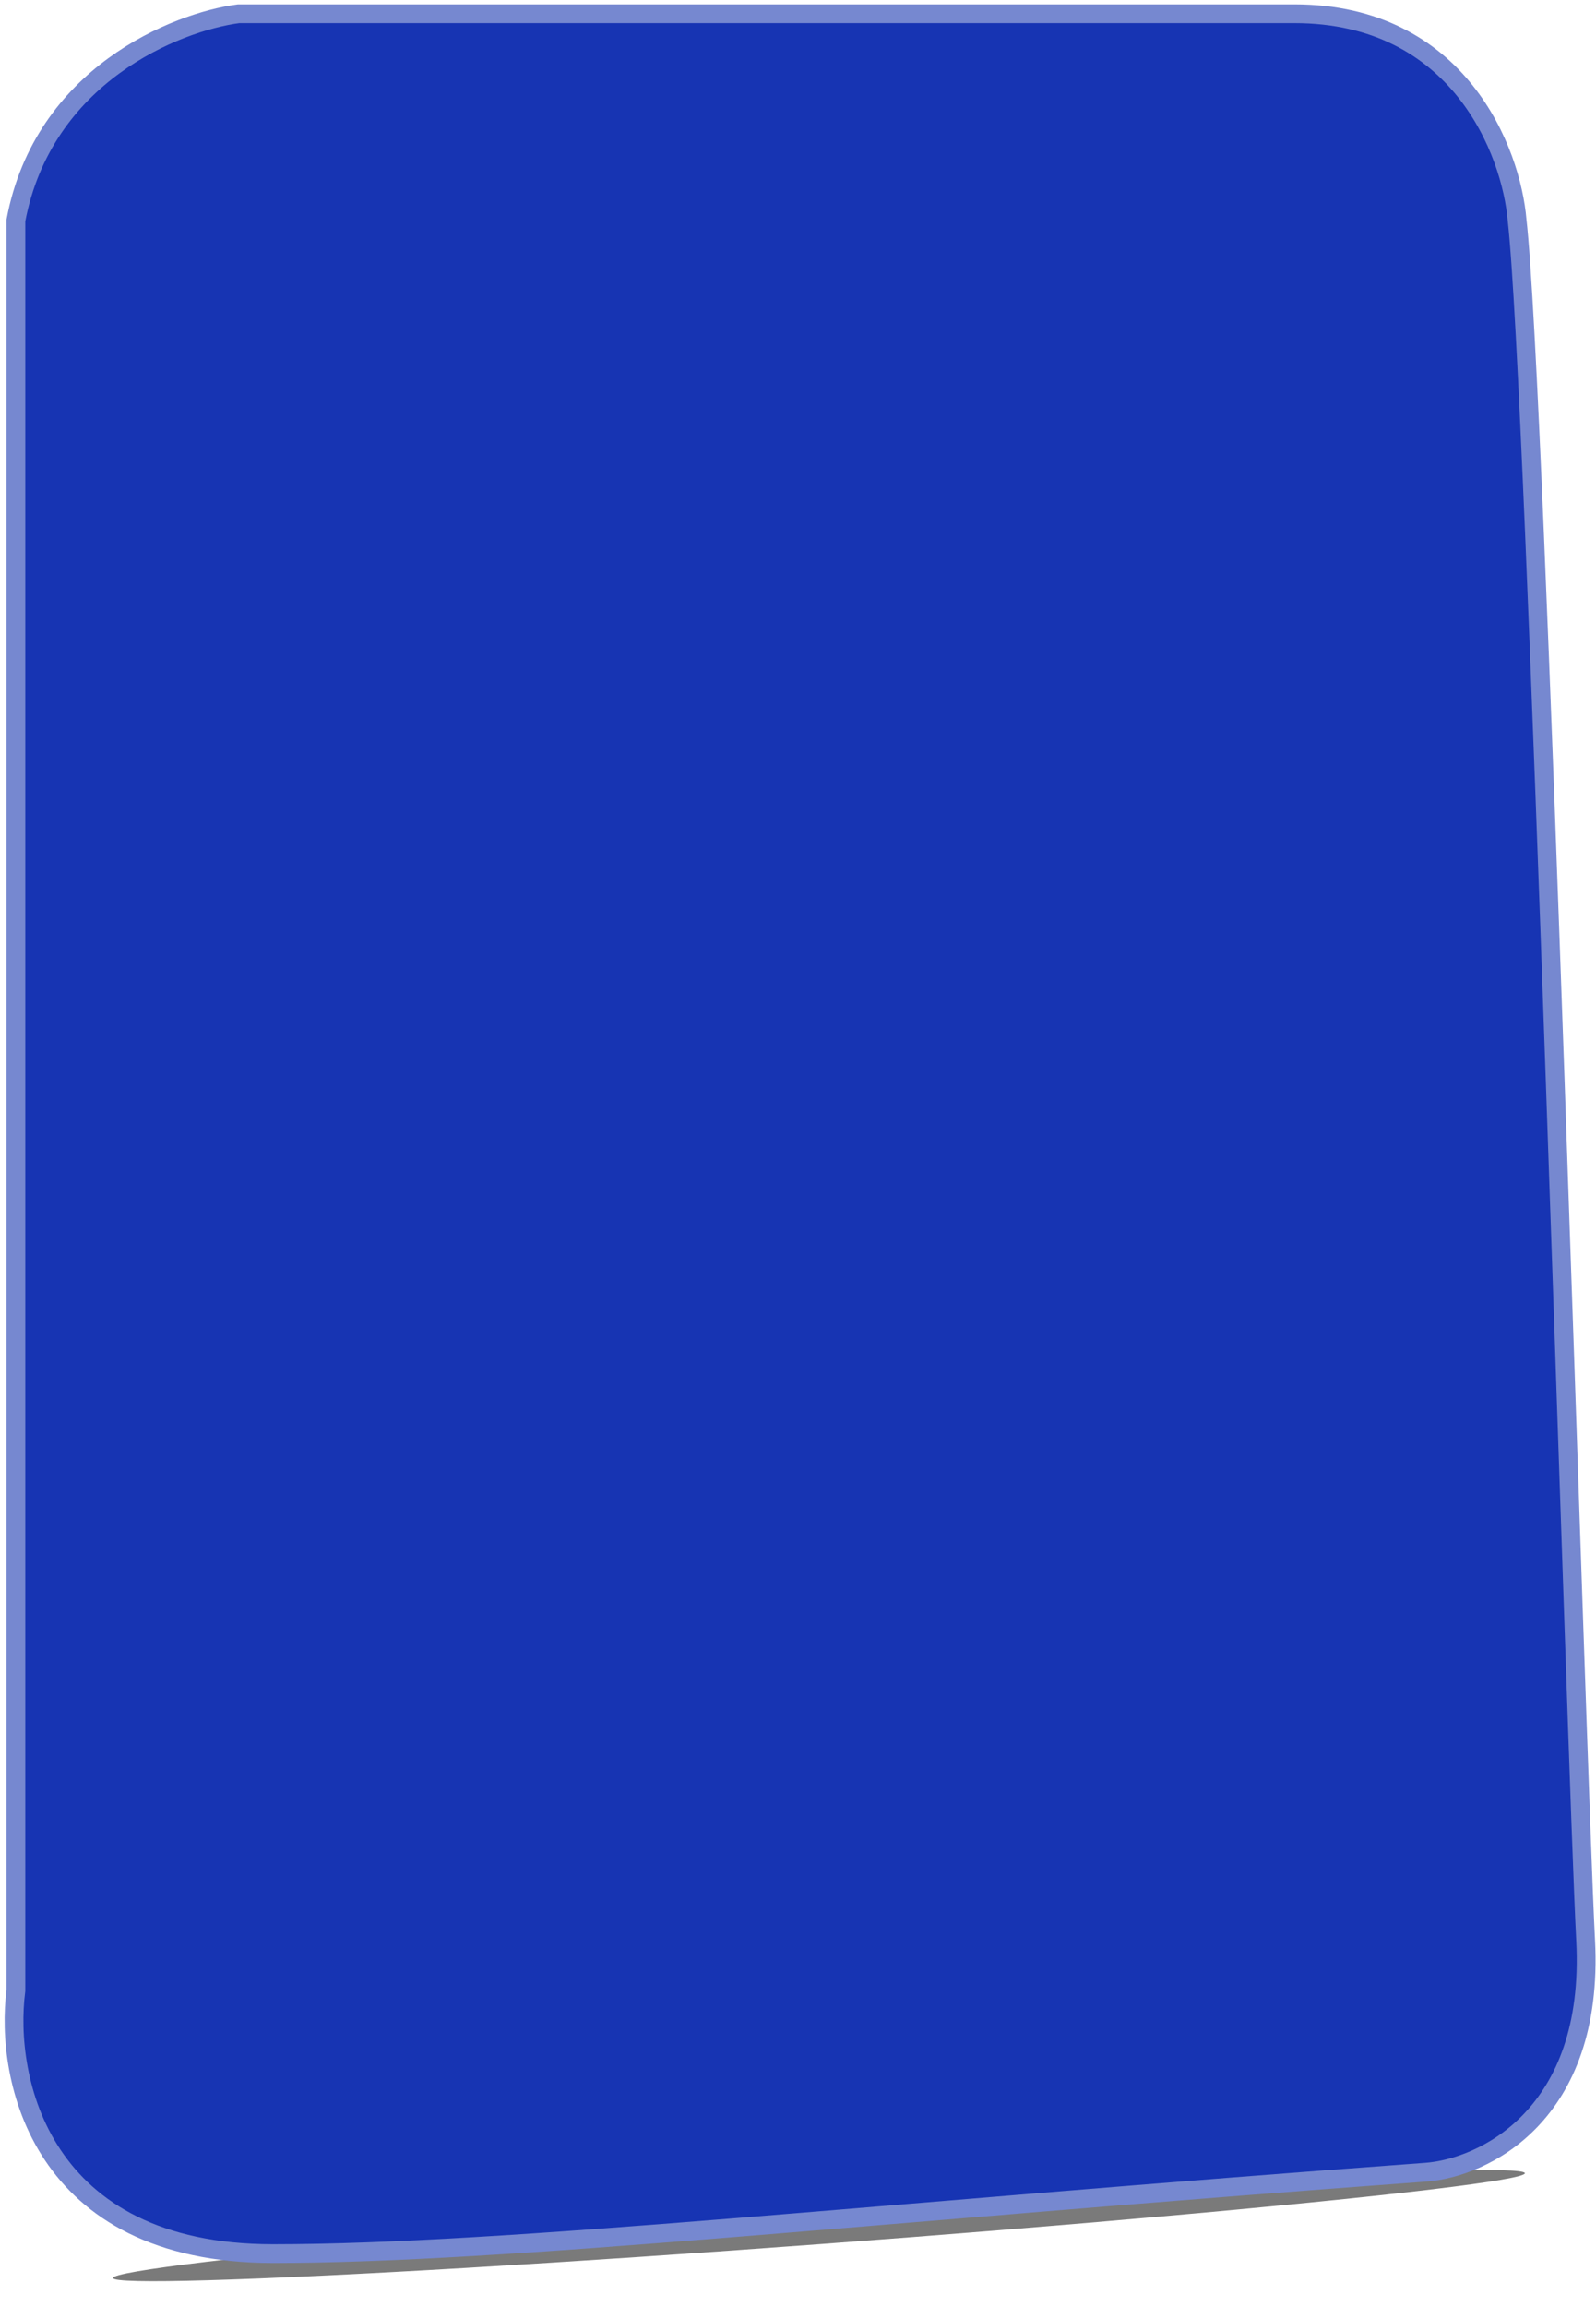 <svg width="326" height="471" viewBox="0 0 326 471" fill="none" xmlns="http://www.w3.org/2000/svg">
<g filter="url(#filter0_f_4977_23496)">
<ellipse rx="144.627" ry="3.786" transform="matrix(0.997 -0.074 0.065 0.998 167.283 454.39)" fill="black" fill-opacity="0.52"/>
</g>
<path d="M3.246 406.402L3.246 45C8.845 15.333 35.904 4.506 48.733 2.801H264.4C297.99 2.801 308.721 30.933 309.887 45C313.775 79.1 322.017 360.366 323.883 396.172C325.749 431.977 302.889 442.634 291.225 443.486C178.055 451.758 103.319 460.11 55.732 460.11C8.145 460.11 0.913 424.305 3.246 406.402Z" fill="#1734B3" stroke="#7688D0" stroke-width="3.836"/>
<defs>
<filter id="filter0_f_4977_23496" x="18.571" y="438.615" width="297.424" height="31.549" filterUnits="userSpaceOnUse" color-interpolation-filters="sRGB">
<feFlood flood-opacity="0" result="BackgroundImageFix"/>
<feBlend mode="normal" in="SourceGraphic" in2="BackgroundImageFix" result="shape"/>
<feGaussianBlur stdDeviation="2.238" result="effect1_foregroundBlur_4977_23496"/>
</filter>
</defs>
</svg>

